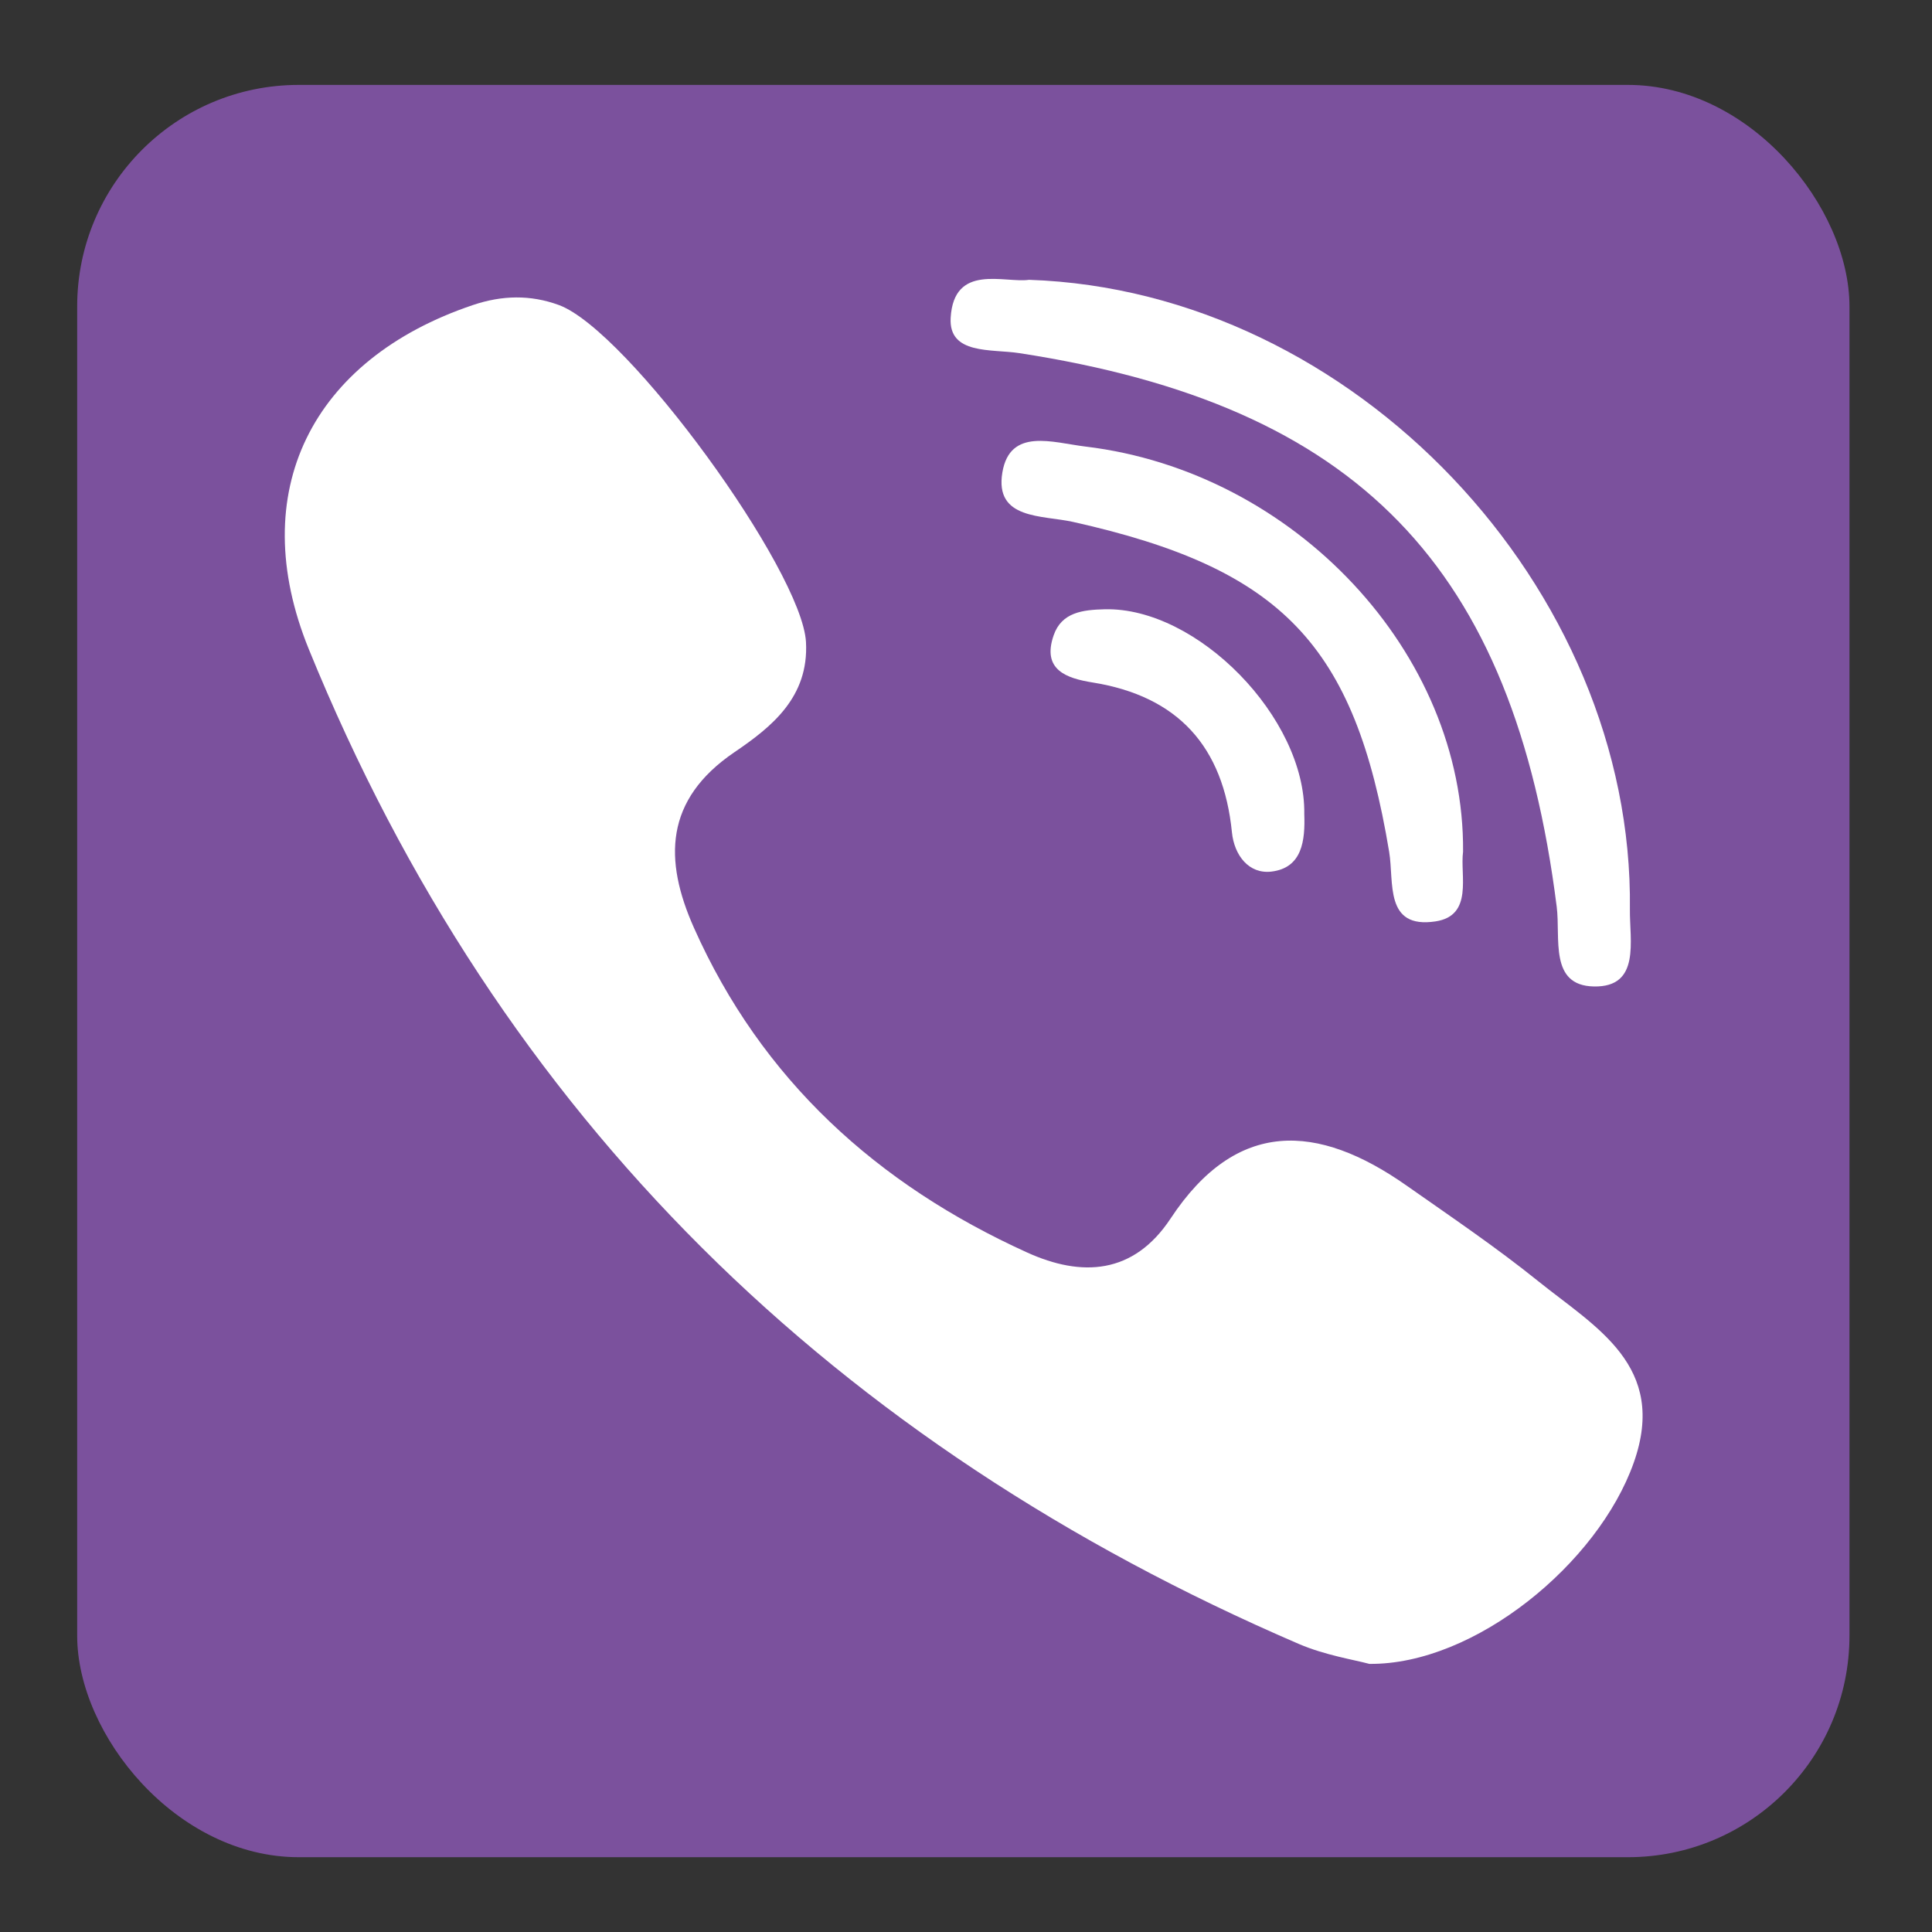 <?xml version="1.0" encoding="UTF-8" standalone="no"?>
<svg
   xmlns:dc="http://purl.org/dc/elements/1.1/"
   xmlns:cc="http://creativecommons.org/ns#"
   xmlns:rdf="http://www.w3.org/1999/02/22-rdf-syntax-ns#"
   xmlns:svg="http://www.w3.org/2000/svg"
   xmlns="http://www.w3.org/2000/svg"
   xmlns:sodipodi="http://sodipodi.sourceforge.net/DTD/sodipodi-0.dtd"
   xmlns:inkscape="http://www.inkscape.org/namespaces/inkscape"
   height="96"
   id="Layer_1"
   version="1.1"
   viewBox="0 0 96 96"
   width="96"
   xml:space="preserve"
   sodipodi:docname="viber.svg"
   inkscape:version="0.92.3 (2405546, 2018-03-11)"><rect x="0" y="0" width="96" height="96" fill="#333333" stroke="none"/><sodipodi:namedview
     pagecolor="#ffffff"
     bordercolor="#666666"
     borderopacity="1"
     objecttolerance="10"
     gridtolerance="10"
     guidetolerance="10"
     inkscape:pageopacity="0"
     inkscape:pageshadow="2"
     inkscape:window-width="1920"
     inkscape:window-height="1058"
     id="namedview11"
     showgrid="false"
     inkscape:zoom="5.2149125"
     inkscape:cx="119.25122"
     inkscape:cy="46.93259"
     inkscape:window-x="1920"
     inkscape:window-y="1"
     inkscape:window-maximized="1"
     inkscape:current-layer="Layer_1" /><defs
     id="defs12" /><g
     id="g4780"
     inkscape:transform-center-x="26.142607"
     inkscape:transform-center-y="17.552894"
     transform="matrix(0.172,0,0,0.172,3.835,4.219)"><rect
       height="512"
       id="rect2987"
       rx="64"
       ry="64"
       style="fill:#7b519d;fill-opacity:1;fill-rule:nonzero;stroke:none"
       width="512"
       x="0"
       y="0" /><g
       id="g15"
       transform="matrix(1.453,0,0,1.453,-115.18,-97.148)"><path
         d="m 369.75,304.701 c -8.397,-6.76 -17.371,-12.828 -26.204,-19.027 -17.617,-12.373 -33.73,-13.334 -46.876,6.572 -7.382,11.176 -17.716,11.665 -28.521,6.762 -29.789,-13.506 -52.791,-34.318 -66.265,-64.595 -5.96,-13.395 -5.882,-25.405 8.064,-34.879 7.383,-5.01 14.822,-10.939 14.227,-21.887 -0.777,-14.275 -35.437,-61.981 -49.124,-67.016 -5.664,-2.084 -11.304,-1.949 -17.066,-0.012 -32.095,10.793 -45.388,37.188 -32.657,68.441 37.98,93.242 104.82,158.154 196.828,197.773 5.245,2.256 11.073,3.158 14.024,3.967 20.947,0.211 45.486,-19.971 52.573,-40 6.823,-19.269 -7.597,-26.918 -19.003,-36.099 z"
         id="path17-6"
         style="fill:#ffffff;fill-rule:evenodd"
         inkscape:connector-curvature="0" /><path
         d="m 266.586,120.19 c 67.264,10.344 98.285,42.328 106.851,110.076 0.794,6.258 -1.537,15.674 7.391,15.848 9.331,0.178 7.083,-9.099 7.161,-15.363 0.789,-63.806 -54.846,-122.957 -119.458,-125.138 -4.875,0.701 -14.962,-3.362 -15.591,7.564 -0.419,7.367 8.073,6.156 13.646,7.013 z"
         id="path19-1"
         style="fill:#ffffff;fill-rule:evenodd"
         inkscape:connector-curvature="0" /><path
         d="m 279.743,138.766 c -6.47,-0.779 -15.011,-3.828 -16.523,5.15 -1.578,9.422 7.941,8.465 14.058,9.834 41.544,9.285 56.009,24.406 62.849,65.615 0.999,6.008 -0.986,15.359 9.224,13.809 7.567,-1.152 4.834,-9.168 5.467,-13.85 0.335,-39.563 -33.567,-75.574 -75.075,-80.558 z"
         id="path21-2"
         style="fill:#ffffff;fill-rule:evenodd"
         inkscape:connector-curvature="0" /><path
         d="m 283.558,171.118 c -4.319,0.107 -8.558,0.574 -10.145,5.189 -2.384,6.898 2.631,8.543 7.736,9.363 17.042,2.736 26.011,12.785 27.713,29.779 0.46,4.613 3.387,8.35 7.843,7.824 6.174,-0.736 6.732,-6.232 6.543,-11.451 0.305,-19.093 -21.275,-41.161 -39.69,-40.704 z"
         id="path23"
         style="fill:#ffffff;fill-rule:evenodd"
         inkscape:connector-curvature="0" /></g></g></svg>